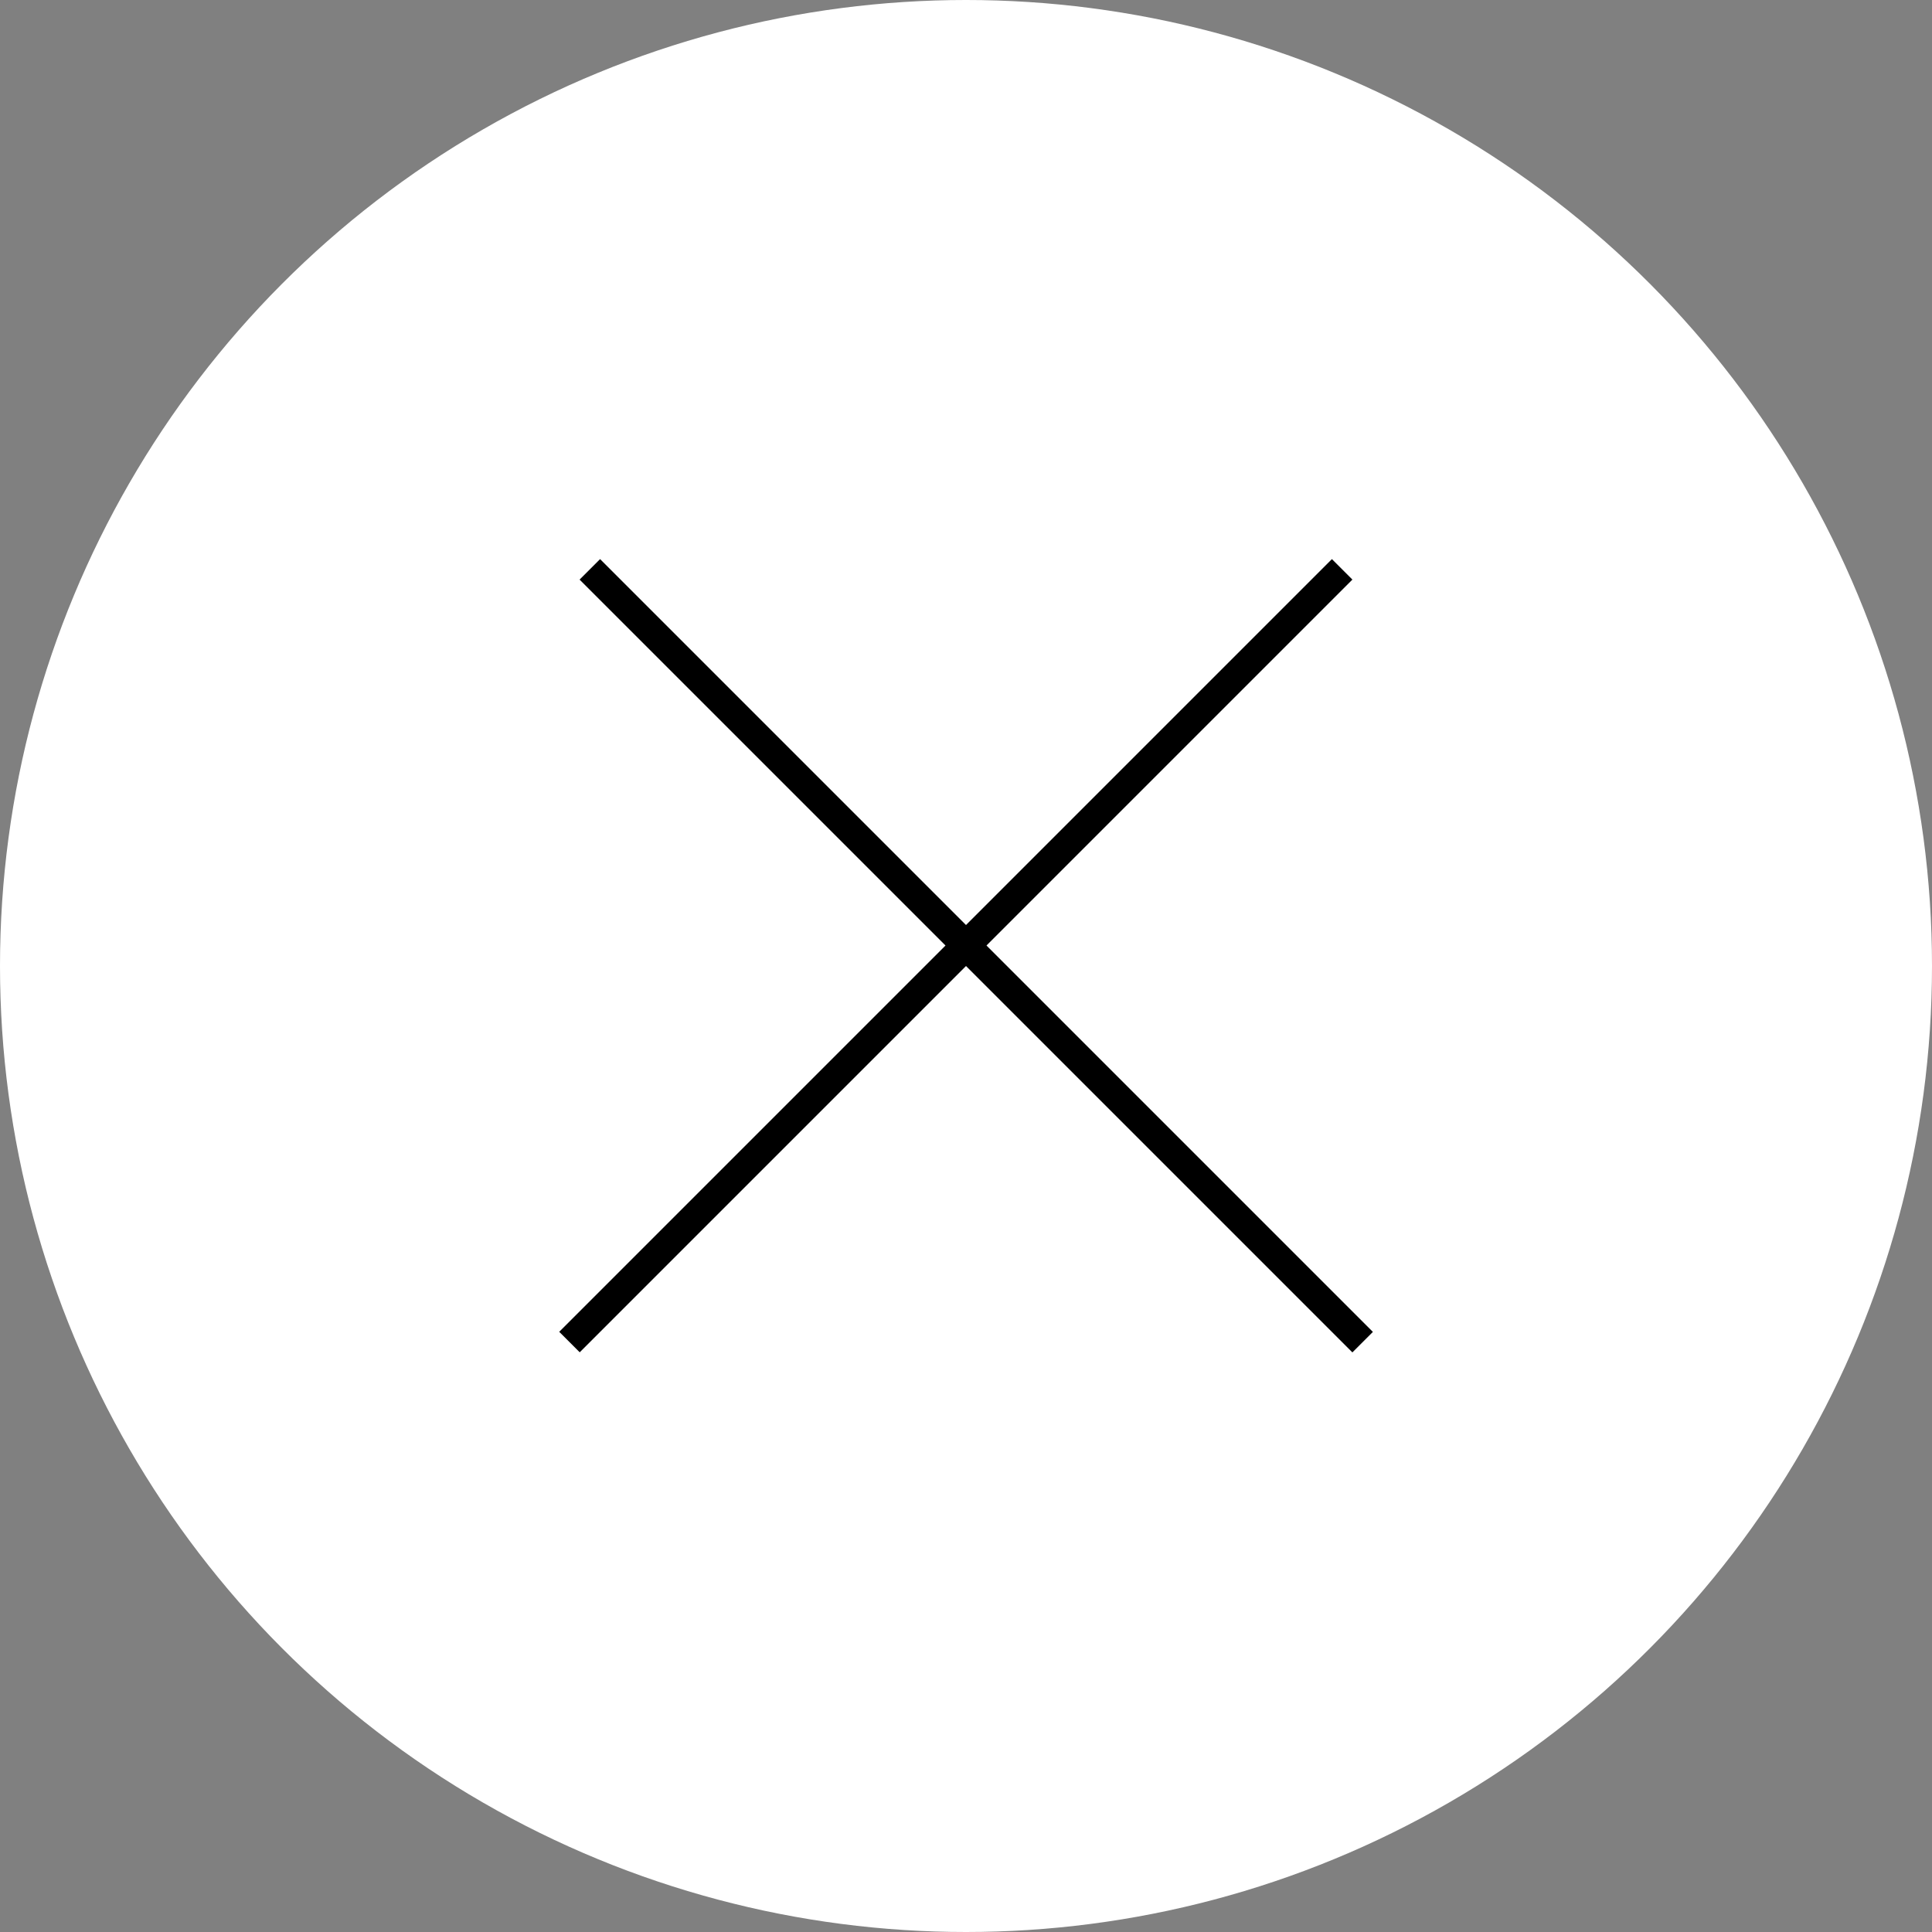 <svg width="100" height="100" viewBox="0 0 100 100" fill="none" xmlns="http://www.w3.org/2000/svg">
<rect x="0" y="0" width="100" height="100" fill="#808080" stroke="none"/>
<circle cx="50" cy="50" r="50" fill="white"/>
<line x1="30.53" y1="29.47" x2="70.53" y2="69.47" stroke="black" stroke-width="1.5"/>
<line y1="-0.75" x2="56.569" y2="-0.75" transform="matrix(-0.707 0.707 0.707 0.707 70 30)" stroke="black" stroke-width="1.5"/>
</svg>
